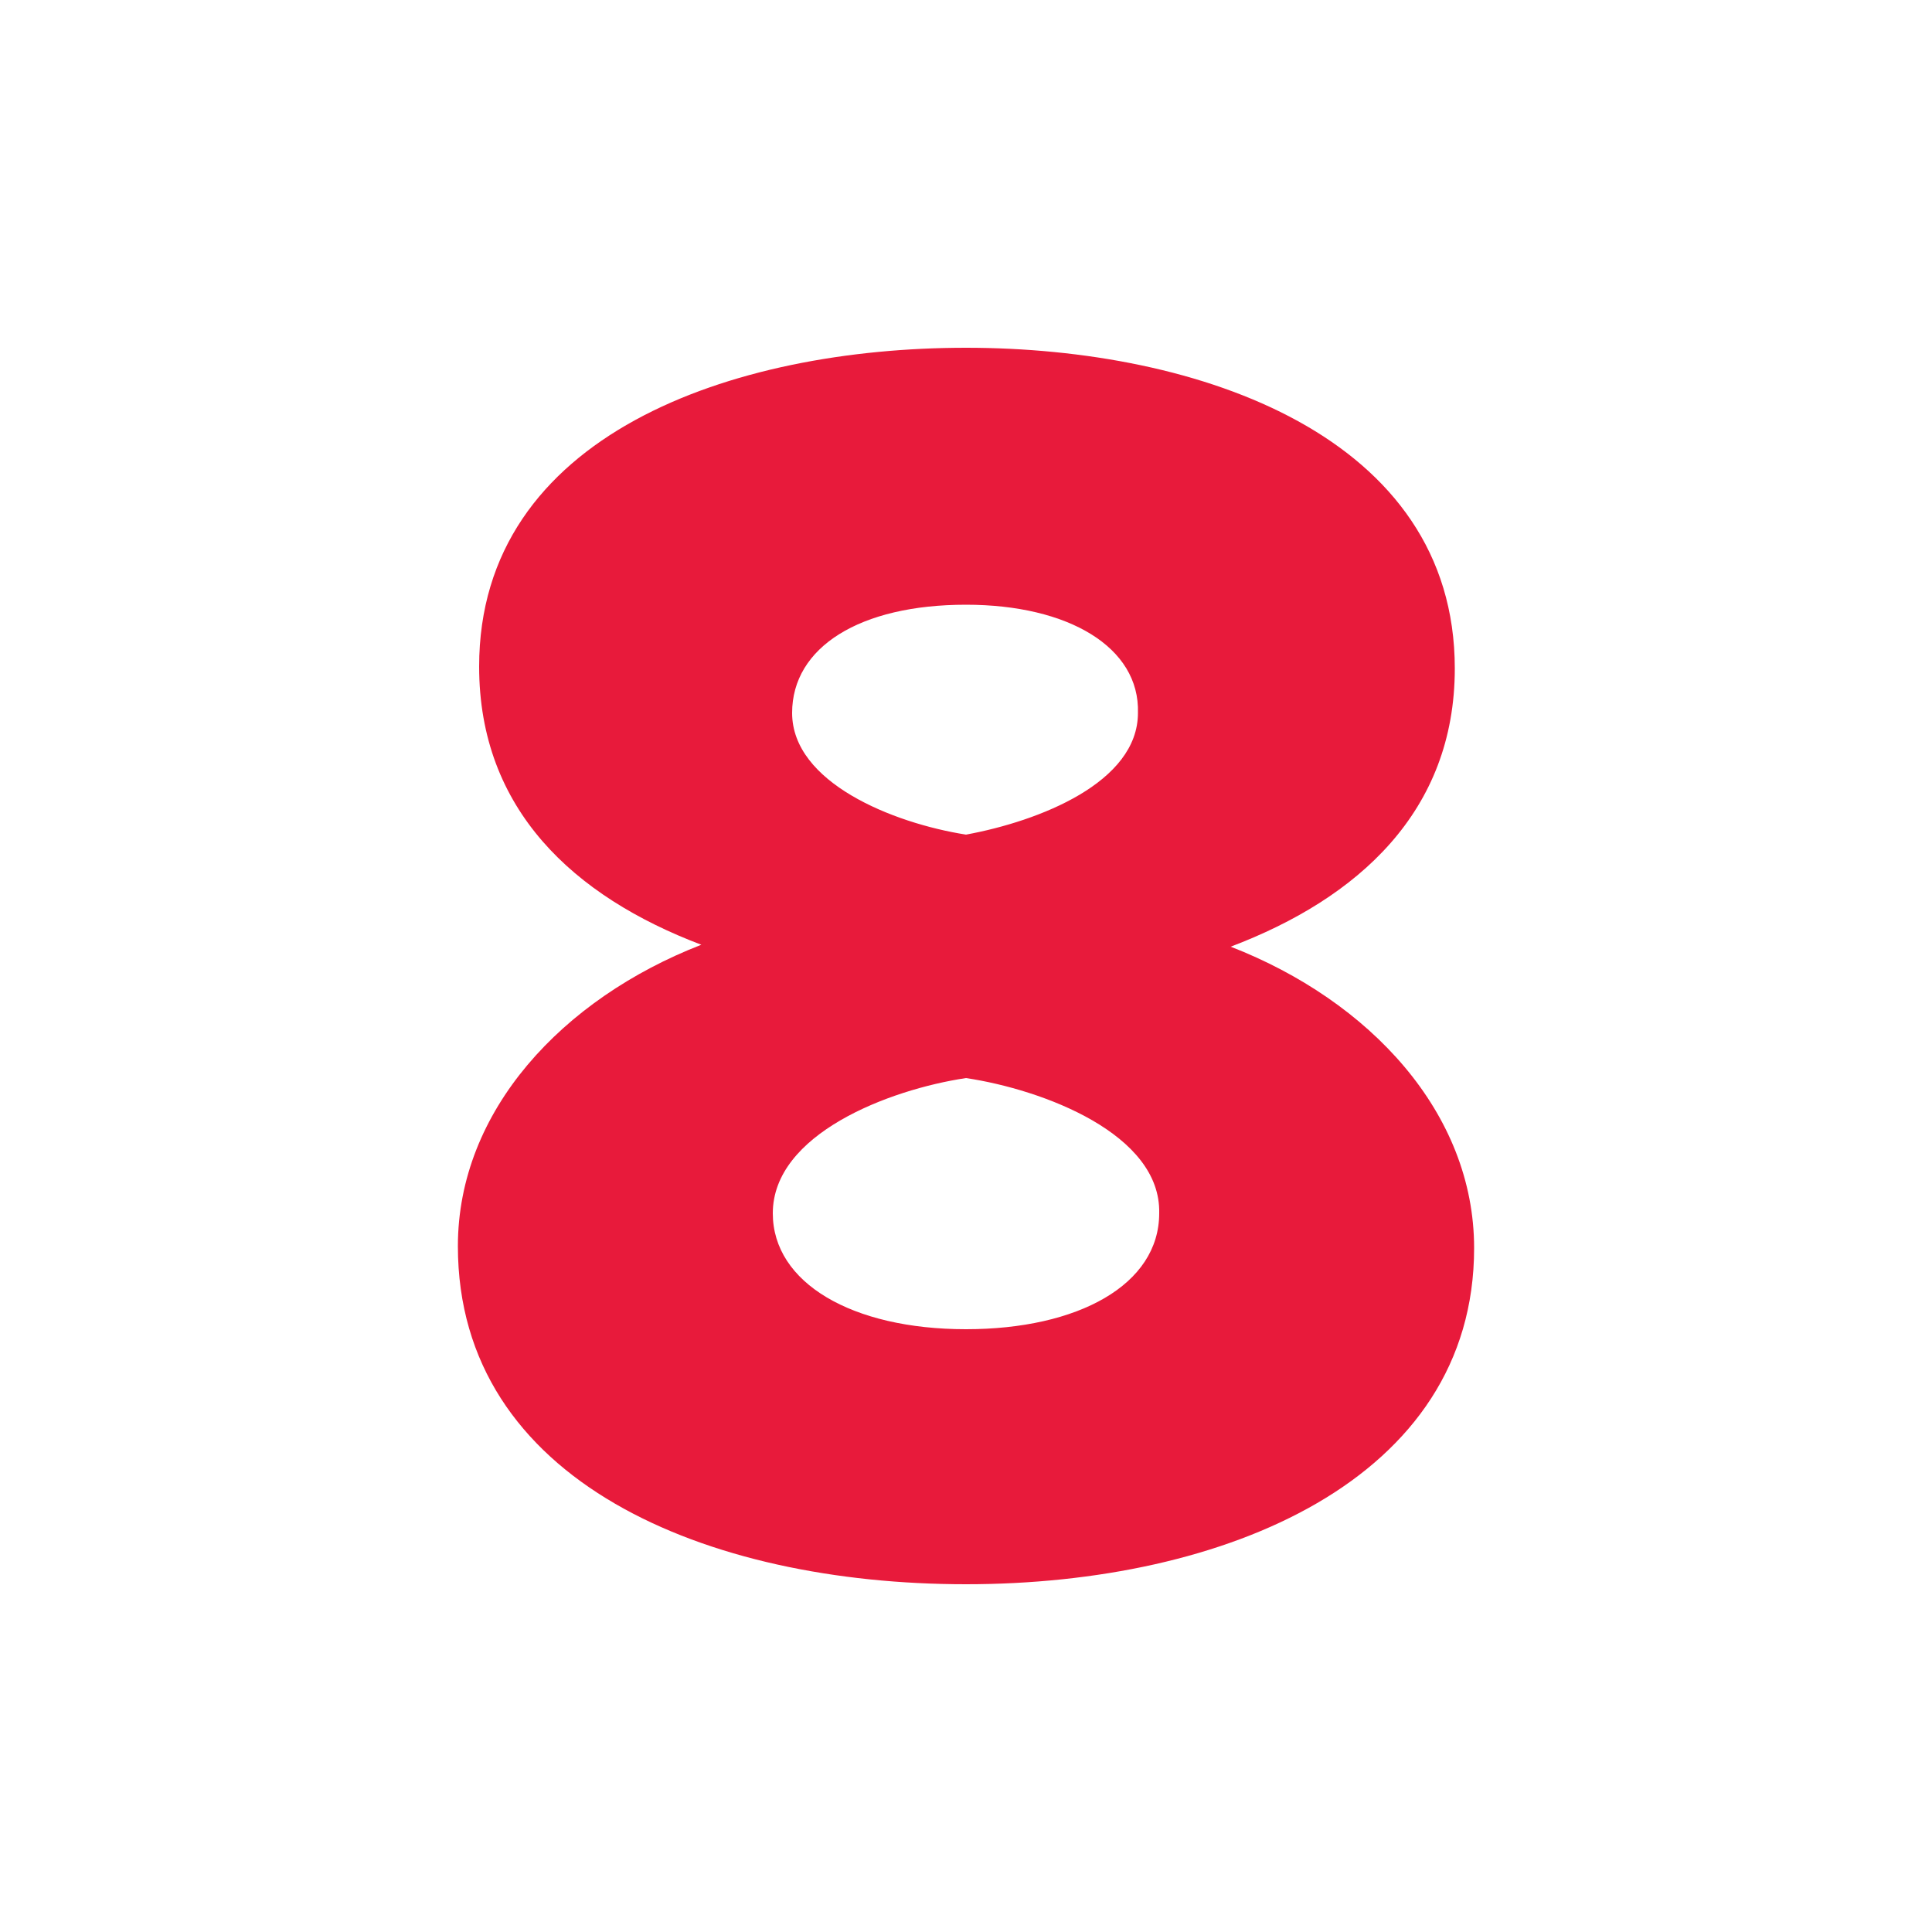 <?xml version="1.0" encoding="utf-8"?>
<!-- Generator: Adobe Illustrator 28.1.0, SVG Export Plug-In . SVG Version: 6.00 Build 0)  -->
<svg version="1.1" id="Layer_1" xmlns="http://www.w3.org/2000/svg" xmlns:xlink="http://www.w3.org/1999/xlink" x="0px" y="0px"
	 viewBox="0 0 100 100" style="enable-background:new 0 0 100 100;" xml:space="preserve">
<style type="text/css">
	.st0{fill:none;}
	.st1{enable-background:new    ;}
	.st2{fill:#E81A3B;}
</style>
<rect x="9.6" y="2.6" class="st0" width="80.8" height="94.7"/>
<g class="st1">
	<path class="st2" d="M36.3,48.9c-6.6-2.5-11.5-7-11.5-14.4C24.8,22.5,37.9,18,50,18c12.1,0,25.3,4.6,25.3,16.6
		c0,7.4-5,11.9-11.6,14.4c7.2,2.8,12.6,8.6,12.6,15.6C76.3,76.6,63.4,82,50,82s-26.3-5.3-26.3-17.5C23.7,57.5,29.1,51.7,36.3,48.9z
		 M50,55.8c-4,0.6-10,2.9-10,7c0,3.6,4.1,6,10,6c5.8,0,10-2.3,10-6C60.1,58.7,54,56.4,50,55.8z M50,31.3c-5.5,0-9,2.2-9,5.6
		c0,3.6,5.2,5.7,9,6.3c3.8-0.7,8.9-2.7,8.9-6.3C59,33.5,55.3,31.3,50,31.3z"/>
</g>
</svg>

